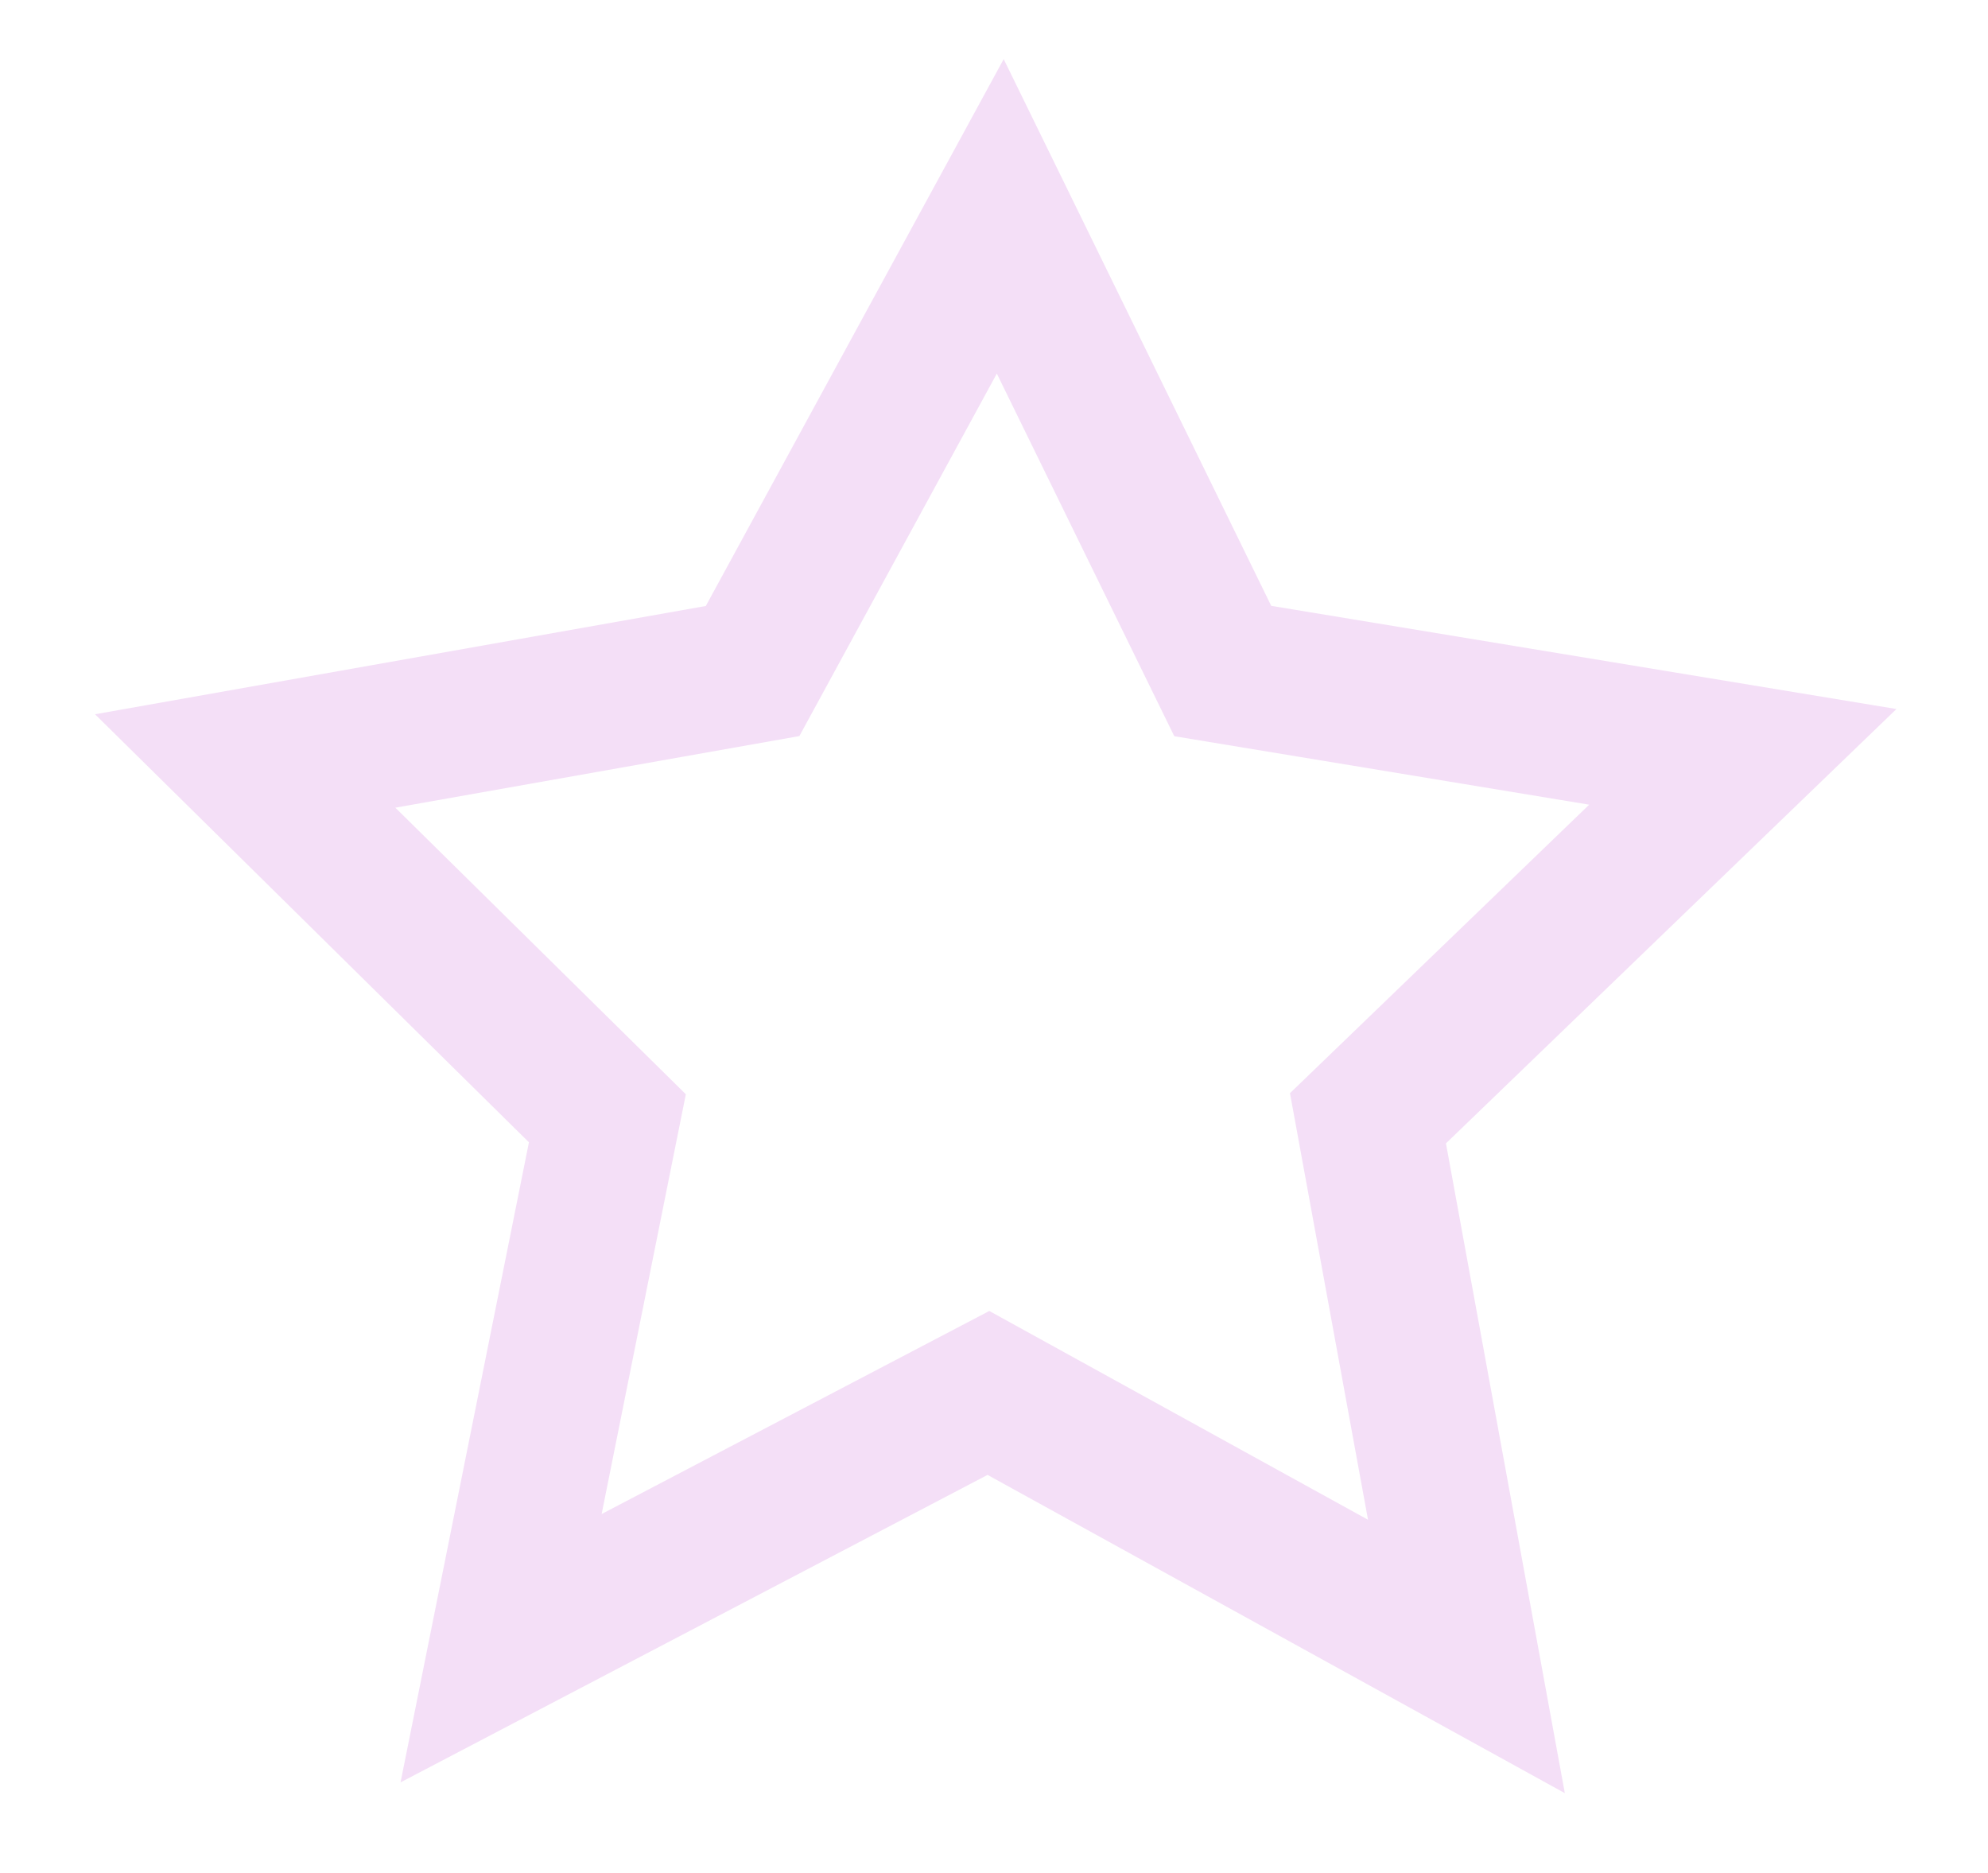 <?xml version="1.0" encoding="UTF-8"?> <!-- Generator: Adobe Illustrator 17.0.0, SVG Export Plug-In . SVG Version: 6.00 Build 0) --> <svg xmlns="http://www.w3.org/2000/svg" xmlns:xlink="http://www.w3.org/1999/xlink" id="Layer_1" x="0px" y="0px" width="1445.7px" height="1361.7px" viewBox="0 0 1445.7 1361.7" xml:space="preserve"> <g> <path fill="none" stroke="#F4DFF7" stroke-width="105" stroke-miterlimit="10" d="M1066.4,1204.4l-71.6-391.3l272.6-262.8 l-378.2-62.4L727.4,157.3L547.3,487.9l-369,65.4l263.4,259.8l-77.3,385.3l354.4-185.6L1066.4,1204.4z"></path> </g> </svg> 